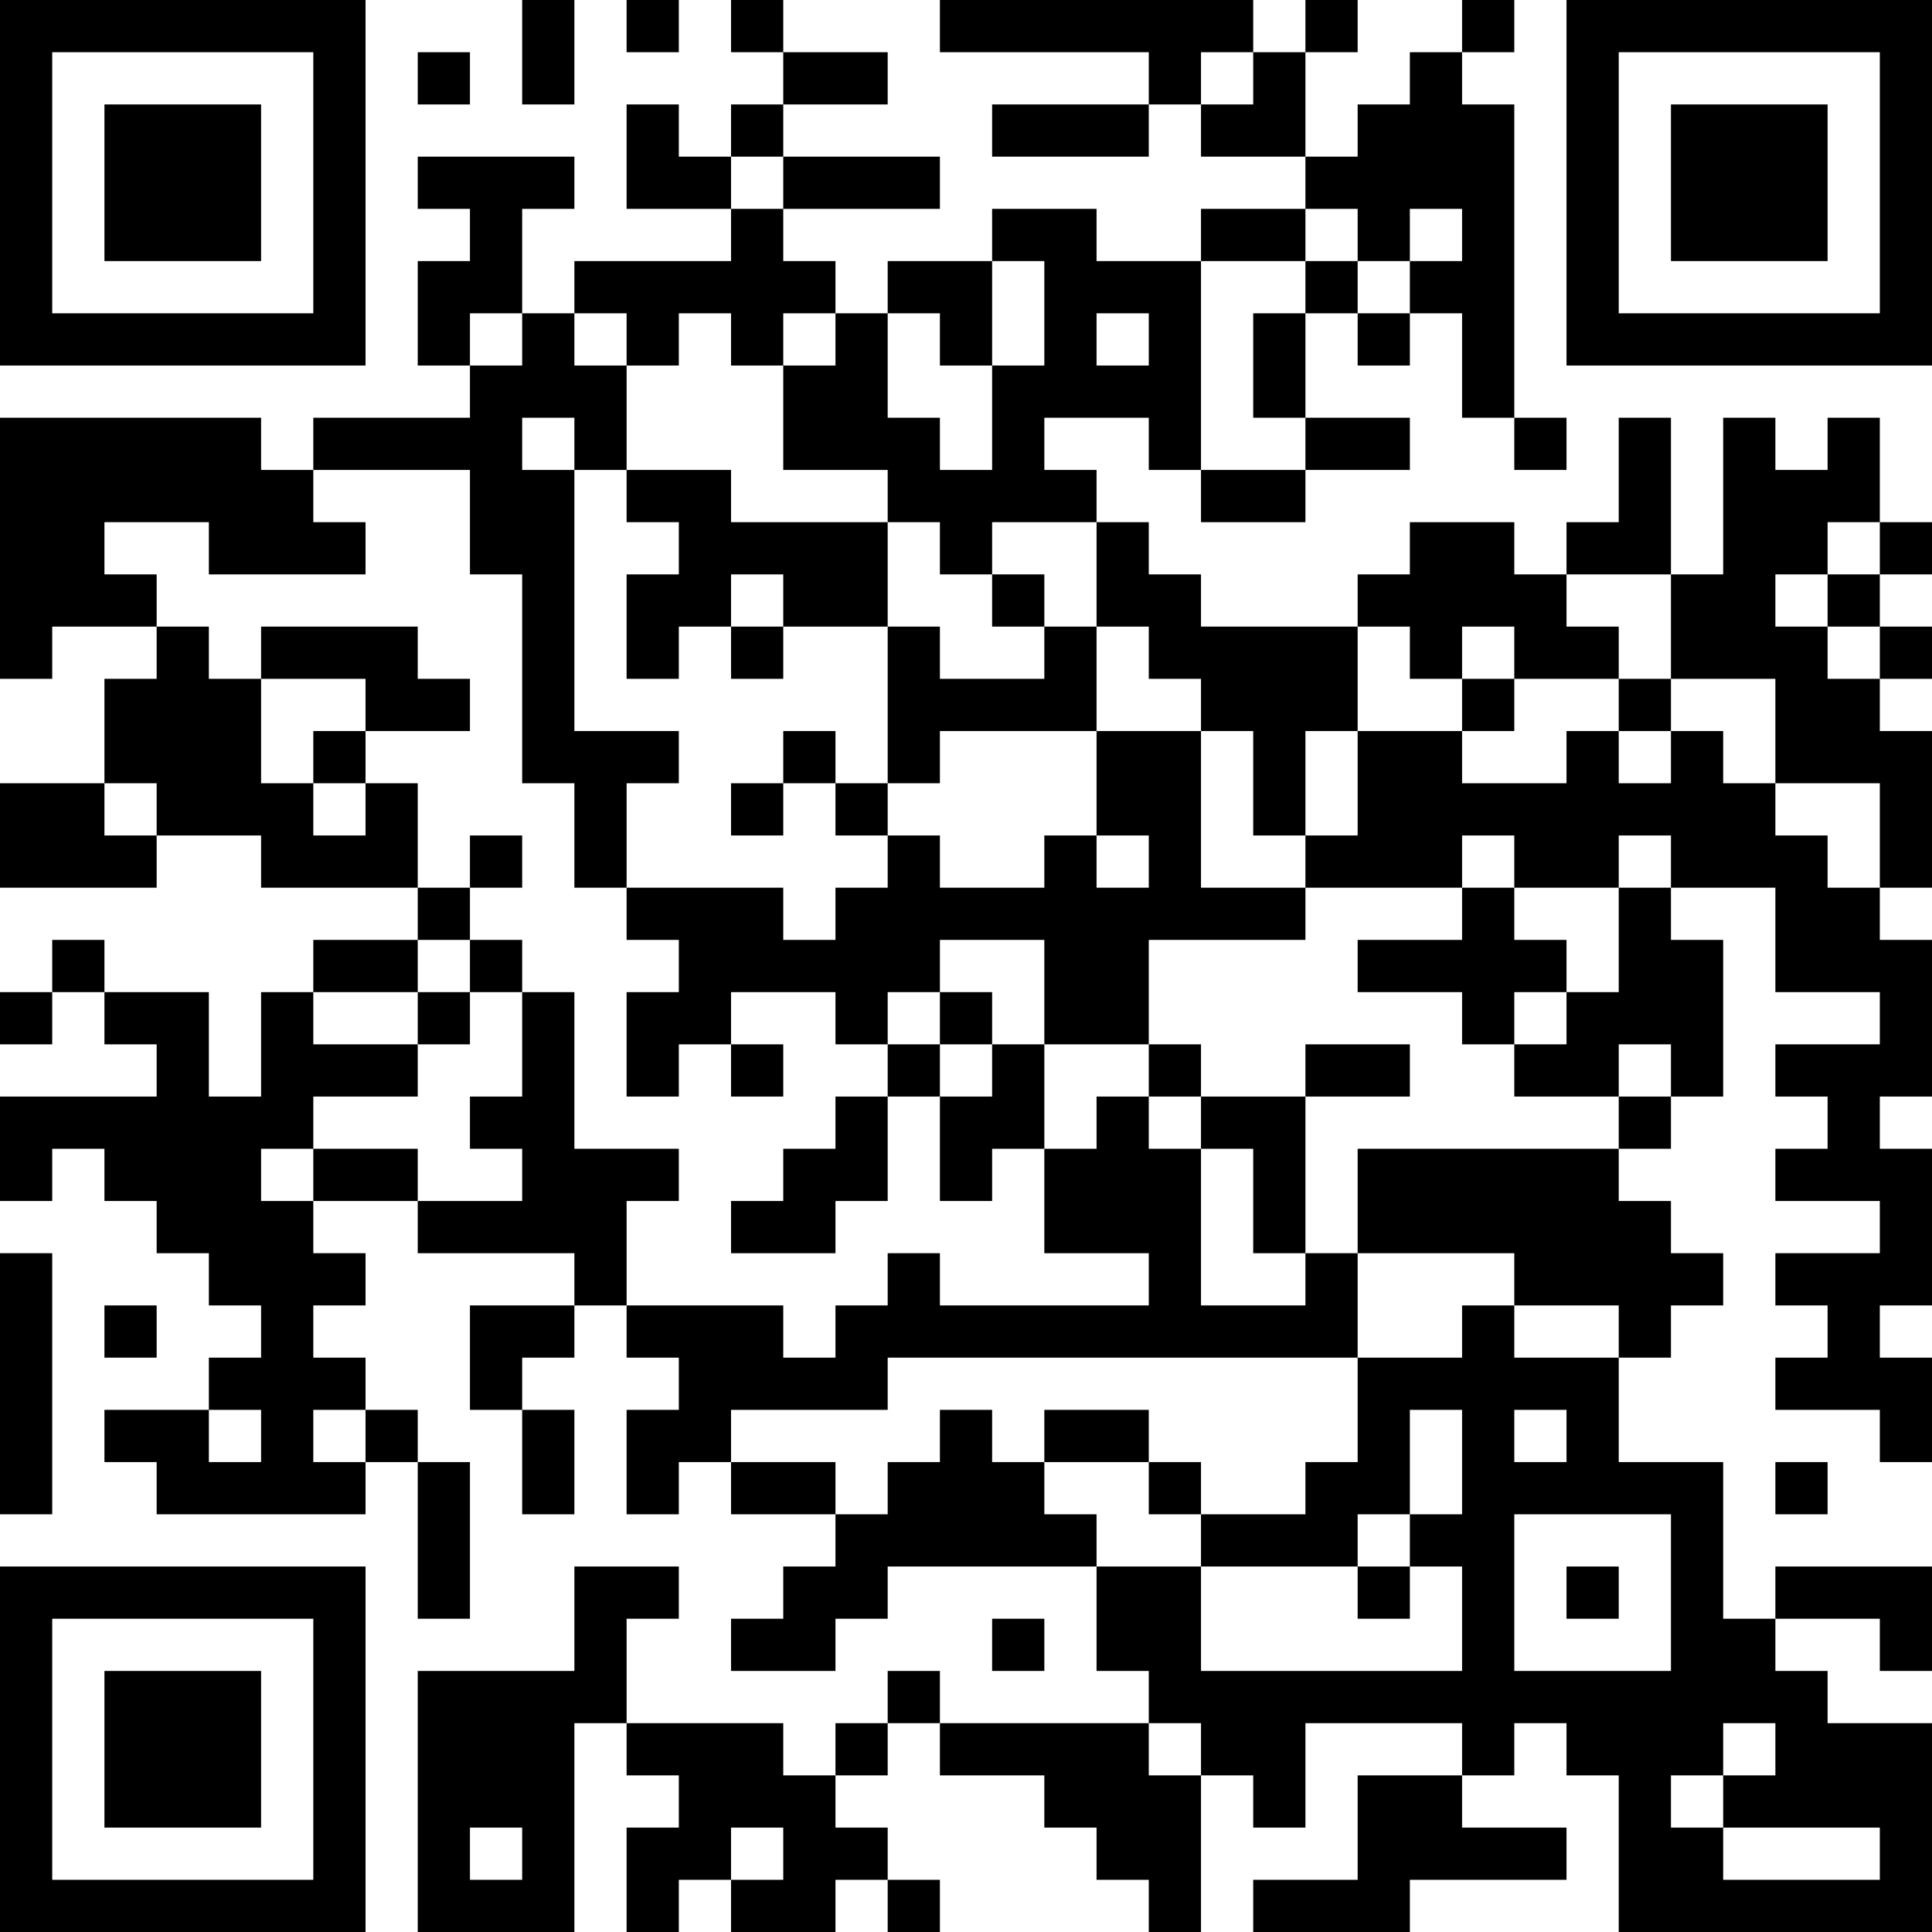 <?xml version="1.0" encoding="UTF-8"?>
<svg xmlns="http://www.w3.org/2000/svg" version="1.1" width="400" height="400" viewBox="0 0 400 400"><rect x="0" y="0" width="400" height="400" fill="#ffffff"/><g transform="scale(10.811)"><g transform="translate(0,0)"><path fill-rule="evenodd" d="M10 0L10 2L11 2L11 0ZM12 0L12 1L13 1L13 0ZM14 0L14 1L15 1L15 2L14 2L14 3L13 3L13 2L12 2L12 4L14 4L14 5L11 5L11 6L10 6L10 4L11 4L11 3L8 3L8 4L9 4L9 5L8 5L8 7L9 7L9 8L6 8L6 9L5 9L5 8L0 8L0 13L1 13L1 12L3 12L3 13L2 13L2 15L0 15L0 17L3 17L3 16L5 16L5 17L8 17L8 18L6 18L6 19L5 19L5 21L4 21L4 19L2 19L2 18L1 18L1 19L0 19L0 20L1 20L1 19L2 19L2 20L3 20L3 21L0 21L0 23L1 23L1 22L2 22L2 23L3 23L3 24L4 24L4 25L5 25L5 26L4 26L4 27L2 27L2 28L3 28L3 29L7 29L7 28L8 28L8 31L9 31L9 28L8 28L8 27L7 27L7 26L6 26L6 25L7 25L7 24L6 24L6 23L8 23L8 24L11 24L11 25L9 25L9 27L10 27L10 29L11 29L11 27L10 27L10 26L11 26L11 25L12 25L12 26L13 26L13 27L12 27L12 29L13 29L13 28L14 28L14 29L16 29L16 30L15 30L15 31L14 31L14 32L16 32L16 31L17 31L17 30L21 30L21 32L22 32L22 33L18 33L18 32L17 32L17 33L16 33L16 34L15 34L15 33L12 33L12 31L13 31L13 30L11 30L11 32L8 32L8 37L11 37L11 33L12 33L12 34L13 34L13 35L12 35L12 37L13 37L13 36L14 36L14 37L16 37L16 36L17 36L17 37L18 37L18 36L17 36L17 35L16 35L16 34L17 34L17 33L18 33L18 34L20 34L20 35L21 35L21 36L22 36L22 37L23 37L23 34L24 34L24 35L25 35L25 33L28 33L28 34L26 34L26 36L24 36L24 37L27 37L27 36L30 36L30 35L28 35L28 34L29 34L29 33L30 33L30 34L31 34L31 37L37 37L37 33L35 33L35 32L34 32L34 31L36 31L36 32L37 32L37 30L34 30L34 31L33 31L33 28L31 28L31 26L32 26L32 25L33 25L33 24L32 24L32 23L31 23L31 22L32 22L32 21L33 21L33 18L32 18L32 17L34 17L34 19L36 19L36 20L34 20L34 21L35 21L35 22L34 22L34 23L36 23L36 24L34 24L34 25L35 25L35 26L34 26L34 27L36 27L36 28L37 28L37 26L36 26L36 25L37 25L37 22L36 22L36 21L37 21L37 18L36 18L36 17L37 17L37 14L36 14L36 13L37 13L37 12L36 12L36 11L37 11L37 10L36 10L36 8L35 8L35 9L34 9L34 8L33 8L33 11L32 11L32 8L31 8L31 10L30 10L30 11L29 11L29 10L27 10L27 11L26 11L26 12L23 12L23 11L22 11L22 10L21 10L21 9L20 9L20 8L22 8L22 9L23 9L23 10L25 10L25 9L27 9L27 8L25 8L25 6L26 6L26 7L27 7L27 6L28 6L28 8L29 8L29 9L30 9L30 8L29 8L29 2L28 2L28 1L29 1L29 0L28 0L28 1L27 1L27 2L26 2L26 3L25 3L25 1L26 1L26 0L25 0L25 1L24 1L24 0L18 0L18 1L22 1L22 2L19 2L19 3L22 3L22 2L23 2L23 3L25 3L25 4L23 4L23 5L21 5L21 4L19 4L19 5L17 5L17 6L16 6L16 5L15 5L15 4L18 4L18 3L15 3L15 2L17 2L17 1L15 1L15 0ZM8 1L8 2L9 2L9 1ZM23 1L23 2L24 2L24 1ZM14 3L14 4L15 4L15 3ZM25 4L25 5L23 5L23 9L25 9L25 8L24 8L24 6L25 6L25 5L26 5L26 6L27 6L27 5L28 5L28 4L27 4L27 5L26 5L26 4ZM19 5L19 7L18 7L18 6L17 6L17 8L18 8L18 9L19 9L19 7L20 7L20 5ZM9 6L9 7L10 7L10 6ZM11 6L11 7L12 7L12 9L11 9L11 8L10 8L10 9L11 9L11 14L13 14L13 15L12 15L12 17L11 17L11 15L10 15L10 11L9 11L9 9L6 9L6 10L7 10L7 11L4 11L4 10L2 10L2 11L3 11L3 12L4 12L4 13L5 13L5 15L6 15L6 16L7 16L7 15L8 15L8 17L9 17L9 18L8 18L8 19L6 19L6 20L8 20L8 21L6 21L6 22L5 22L5 23L6 23L6 22L8 22L8 23L10 23L10 22L9 22L9 21L10 21L10 19L11 19L11 22L13 22L13 23L12 23L12 25L15 25L15 26L16 26L16 25L17 25L17 24L18 24L18 25L22 25L22 24L20 24L20 22L21 22L21 21L22 21L22 22L23 22L23 25L25 25L25 24L26 24L26 26L17 26L17 27L14 27L14 28L16 28L16 29L17 29L17 28L18 28L18 27L19 27L19 28L20 28L20 29L21 29L21 30L23 30L23 32L28 32L28 30L27 30L27 29L28 29L28 27L27 27L27 29L26 29L26 30L23 30L23 29L25 29L25 28L26 28L26 26L28 26L28 25L29 25L29 26L31 26L31 25L29 25L29 24L26 24L26 22L31 22L31 21L32 21L32 20L31 20L31 21L29 21L29 20L30 20L30 19L31 19L31 17L32 17L32 16L31 16L31 17L29 17L29 16L28 16L28 17L25 17L25 16L26 16L26 14L28 14L28 15L30 15L30 14L31 14L31 15L32 15L32 14L33 14L33 15L34 15L34 16L35 16L35 17L36 17L36 15L34 15L34 13L32 13L32 11L30 11L30 12L31 12L31 13L29 13L29 12L28 12L28 13L27 13L27 12L26 12L26 14L25 14L25 16L24 16L24 14L23 14L23 13L22 13L22 12L21 12L21 10L19 10L19 11L18 11L18 10L17 10L17 9L15 9L15 7L16 7L16 6L15 6L15 7L14 7L14 6L13 6L13 7L12 7L12 6ZM21 6L21 7L22 7L22 6ZM12 9L12 10L13 10L13 11L12 11L12 13L13 13L13 12L14 12L14 13L15 13L15 12L17 12L17 15L16 15L16 14L15 14L15 15L14 15L14 16L15 16L15 15L16 15L16 16L17 16L17 17L16 17L16 18L15 18L15 17L12 17L12 18L13 18L13 19L12 19L12 21L13 21L13 20L14 20L14 21L15 21L15 20L14 20L14 19L16 19L16 20L17 20L17 21L16 21L16 22L15 22L15 23L14 23L14 24L16 24L16 23L17 23L17 21L18 21L18 23L19 23L19 22L20 22L20 20L22 20L22 21L23 21L23 22L24 22L24 24L25 24L25 21L27 21L27 20L25 20L25 21L23 21L23 20L22 20L22 18L25 18L25 17L23 17L23 14L21 14L21 12L20 12L20 11L19 11L19 12L20 12L20 13L18 13L18 12L17 12L17 10L14 10L14 9ZM35 10L35 11L34 11L34 12L35 12L35 13L36 13L36 12L35 12L35 11L36 11L36 10ZM14 11L14 12L15 12L15 11ZM5 12L5 13L7 13L7 14L6 14L6 15L7 15L7 14L9 14L9 13L8 13L8 12ZM28 13L28 14L29 14L29 13ZM31 13L31 14L32 14L32 13ZM18 14L18 15L17 15L17 16L18 16L18 17L20 17L20 16L21 16L21 17L22 17L22 16L21 16L21 14ZM2 15L2 16L3 16L3 15ZM9 16L9 17L10 17L10 16ZM28 17L28 18L26 18L26 19L28 19L28 20L29 20L29 19L30 19L30 18L29 18L29 17ZM9 18L9 19L8 19L8 20L9 20L9 19L10 19L10 18ZM18 18L18 19L17 19L17 20L18 20L18 21L19 21L19 20L20 20L20 18ZM18 19L18 20L19 20L19 19ZM0 24L0 29L1 29L1 24ZM2 25L2 26L3 26L3 25ZM4 27L4 28L5 28L5 27ZM6 27L6 28L7 28L7 27ZM20 27L20 28L22 28L22 29L23 29L23 28L22 28L22 27ZM29 27L29 28L30 28L30 27ZM34 28L34 29L35 29L35 28ZM29 29L29 32L32 32L32 29ZM26 30L26 31L27 31L27 30ZM30 30L30 31L31 31L31 30ZM19 31L19 32L20 32L20 31ZM22 33L22 34L23 34L23 33ZM33 33L33 34L32 34L32 35L33 35L33 36L36 36L36 35L33 35L33 34L34 34L34 33ZM9 35L9 36L10 36L10 35ZM14 35L14 36L15 36L15 35ZM0 0L0 7L7 7L7 0ZM1 1L1 6L6 6L6 1ZM2 2L2 5L5 5L5 2ZM30 0L30 7L37 7L37 0ZM31 1L31 6L36 6L36 1ZM32 2L32 5L35 5L35 2ZM0 30L0 37L7 37L7 30ZM1 31L1 36L6 36L6 31ZM2 32L2 35L5 35L5 32Z" fill="#000000"/></g></g></svg>
